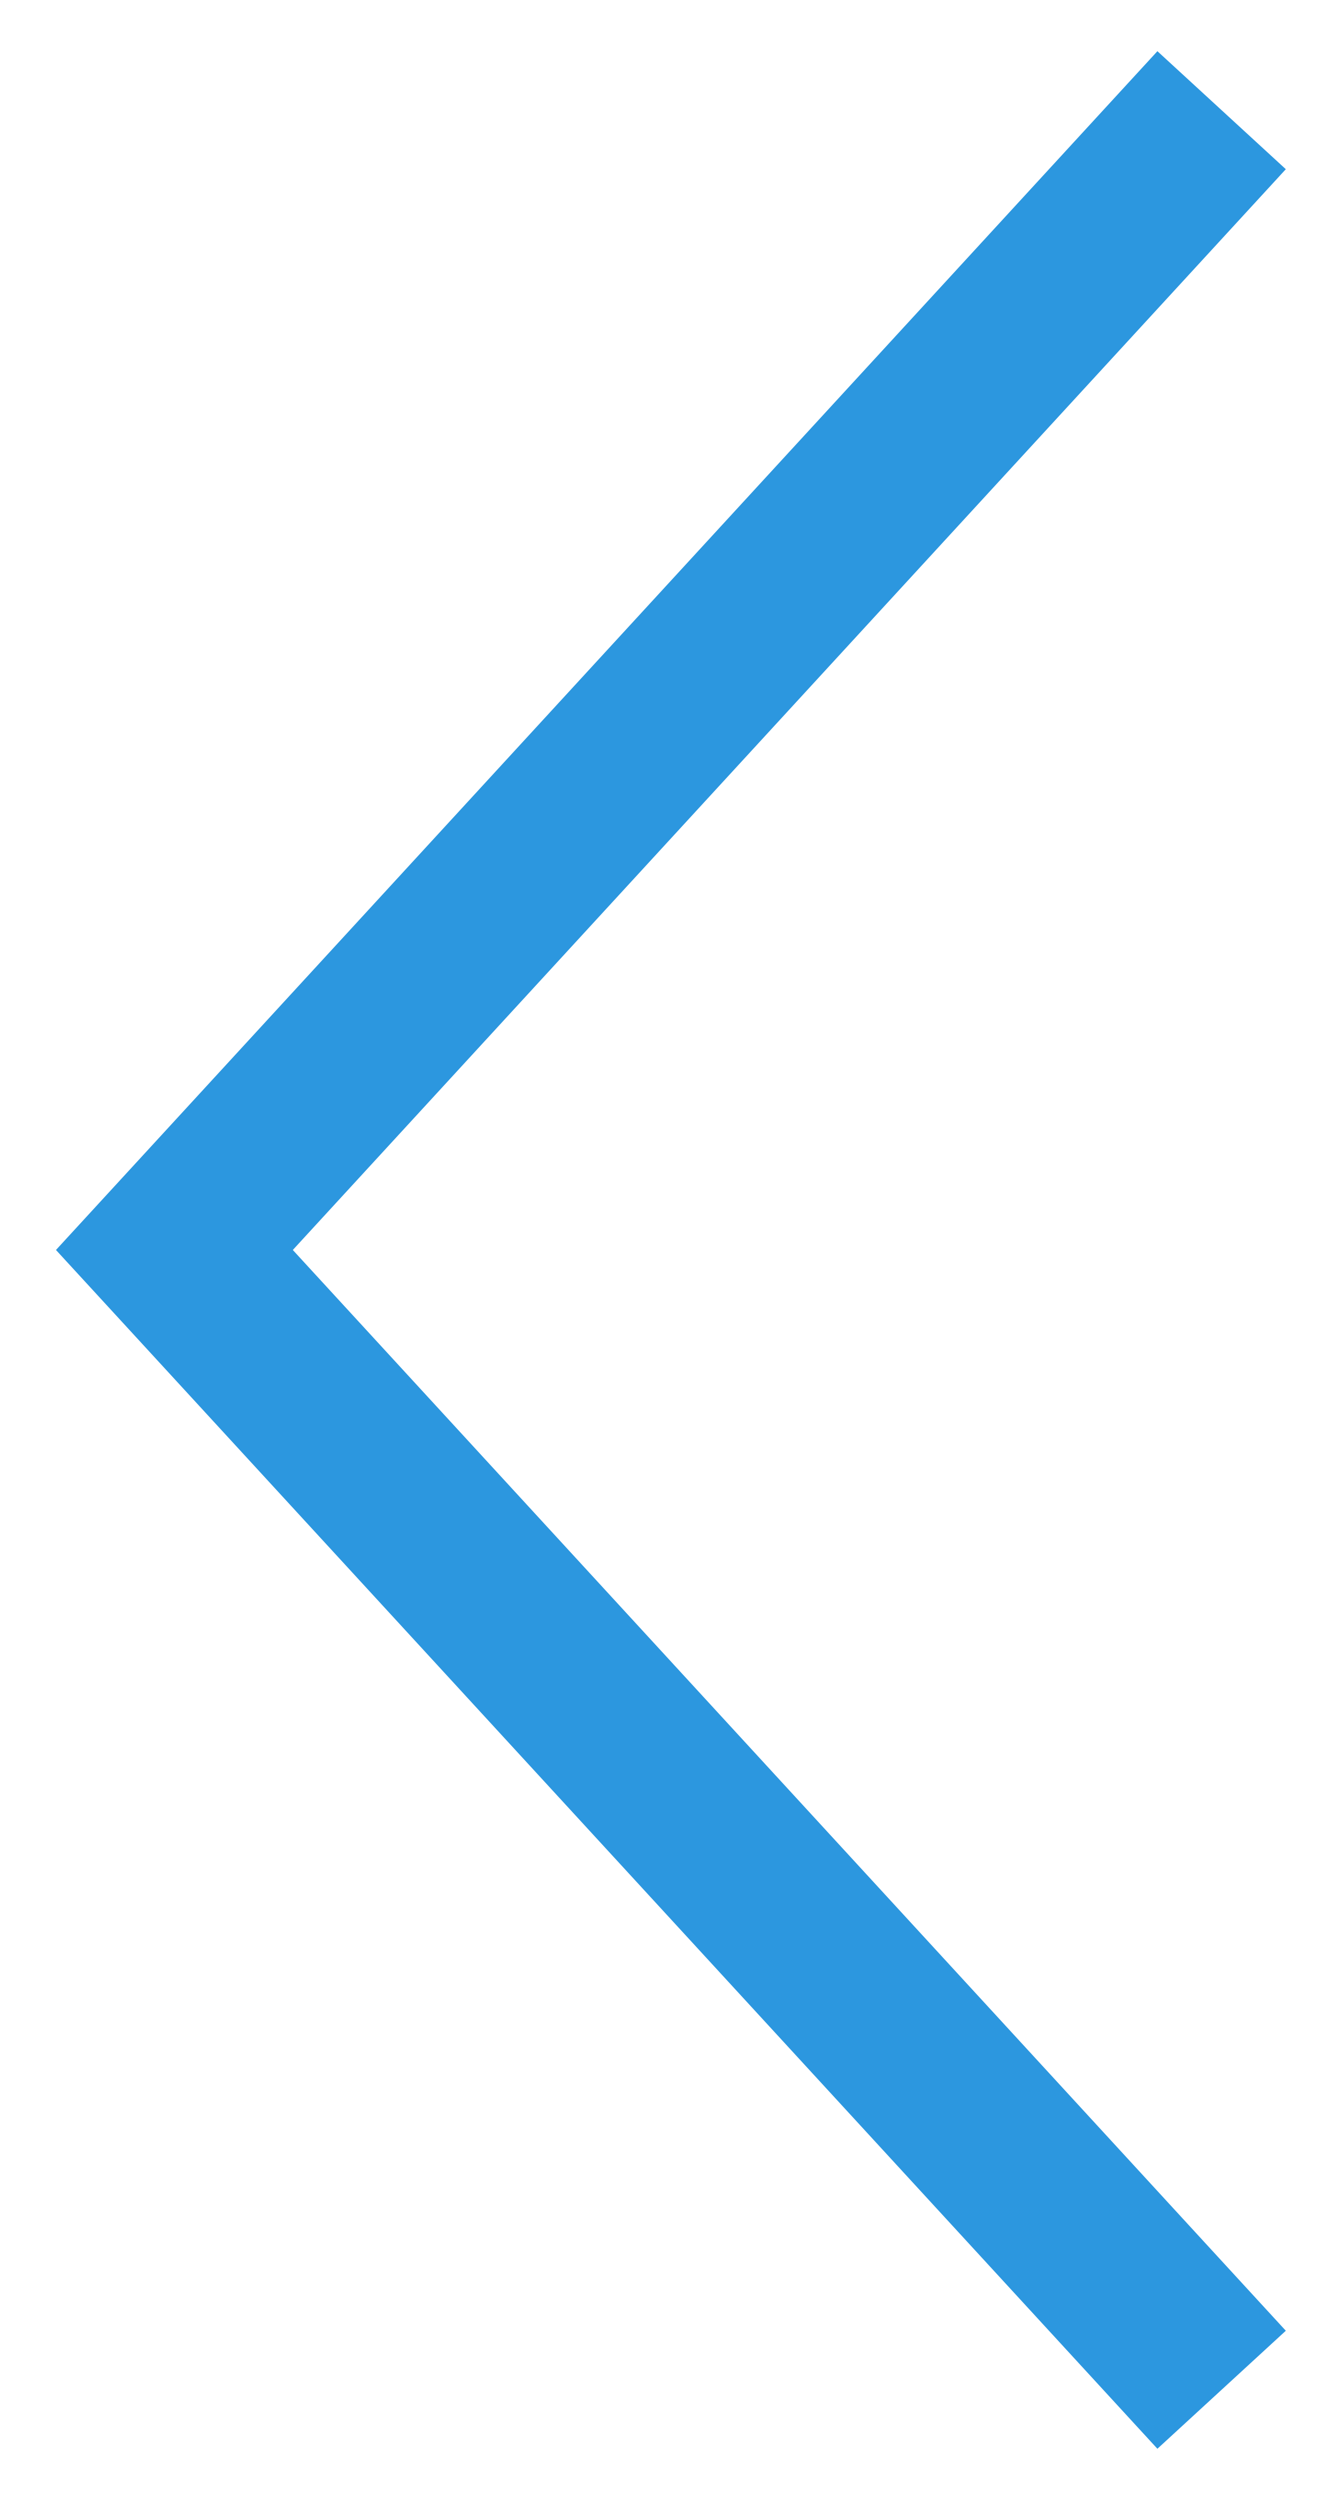 <?xml version="1.0" encoding="UTF-8"?> <svg xmlns="http://www.w3.org/2000/svg" width="23" height="43" viewBox="0 0 23 43" fill="none"><path d="M20 40L3 21.5L20 3" stroke="#2C97DF" stroke-width="3" stroke-linecap="square"></path></svg> 